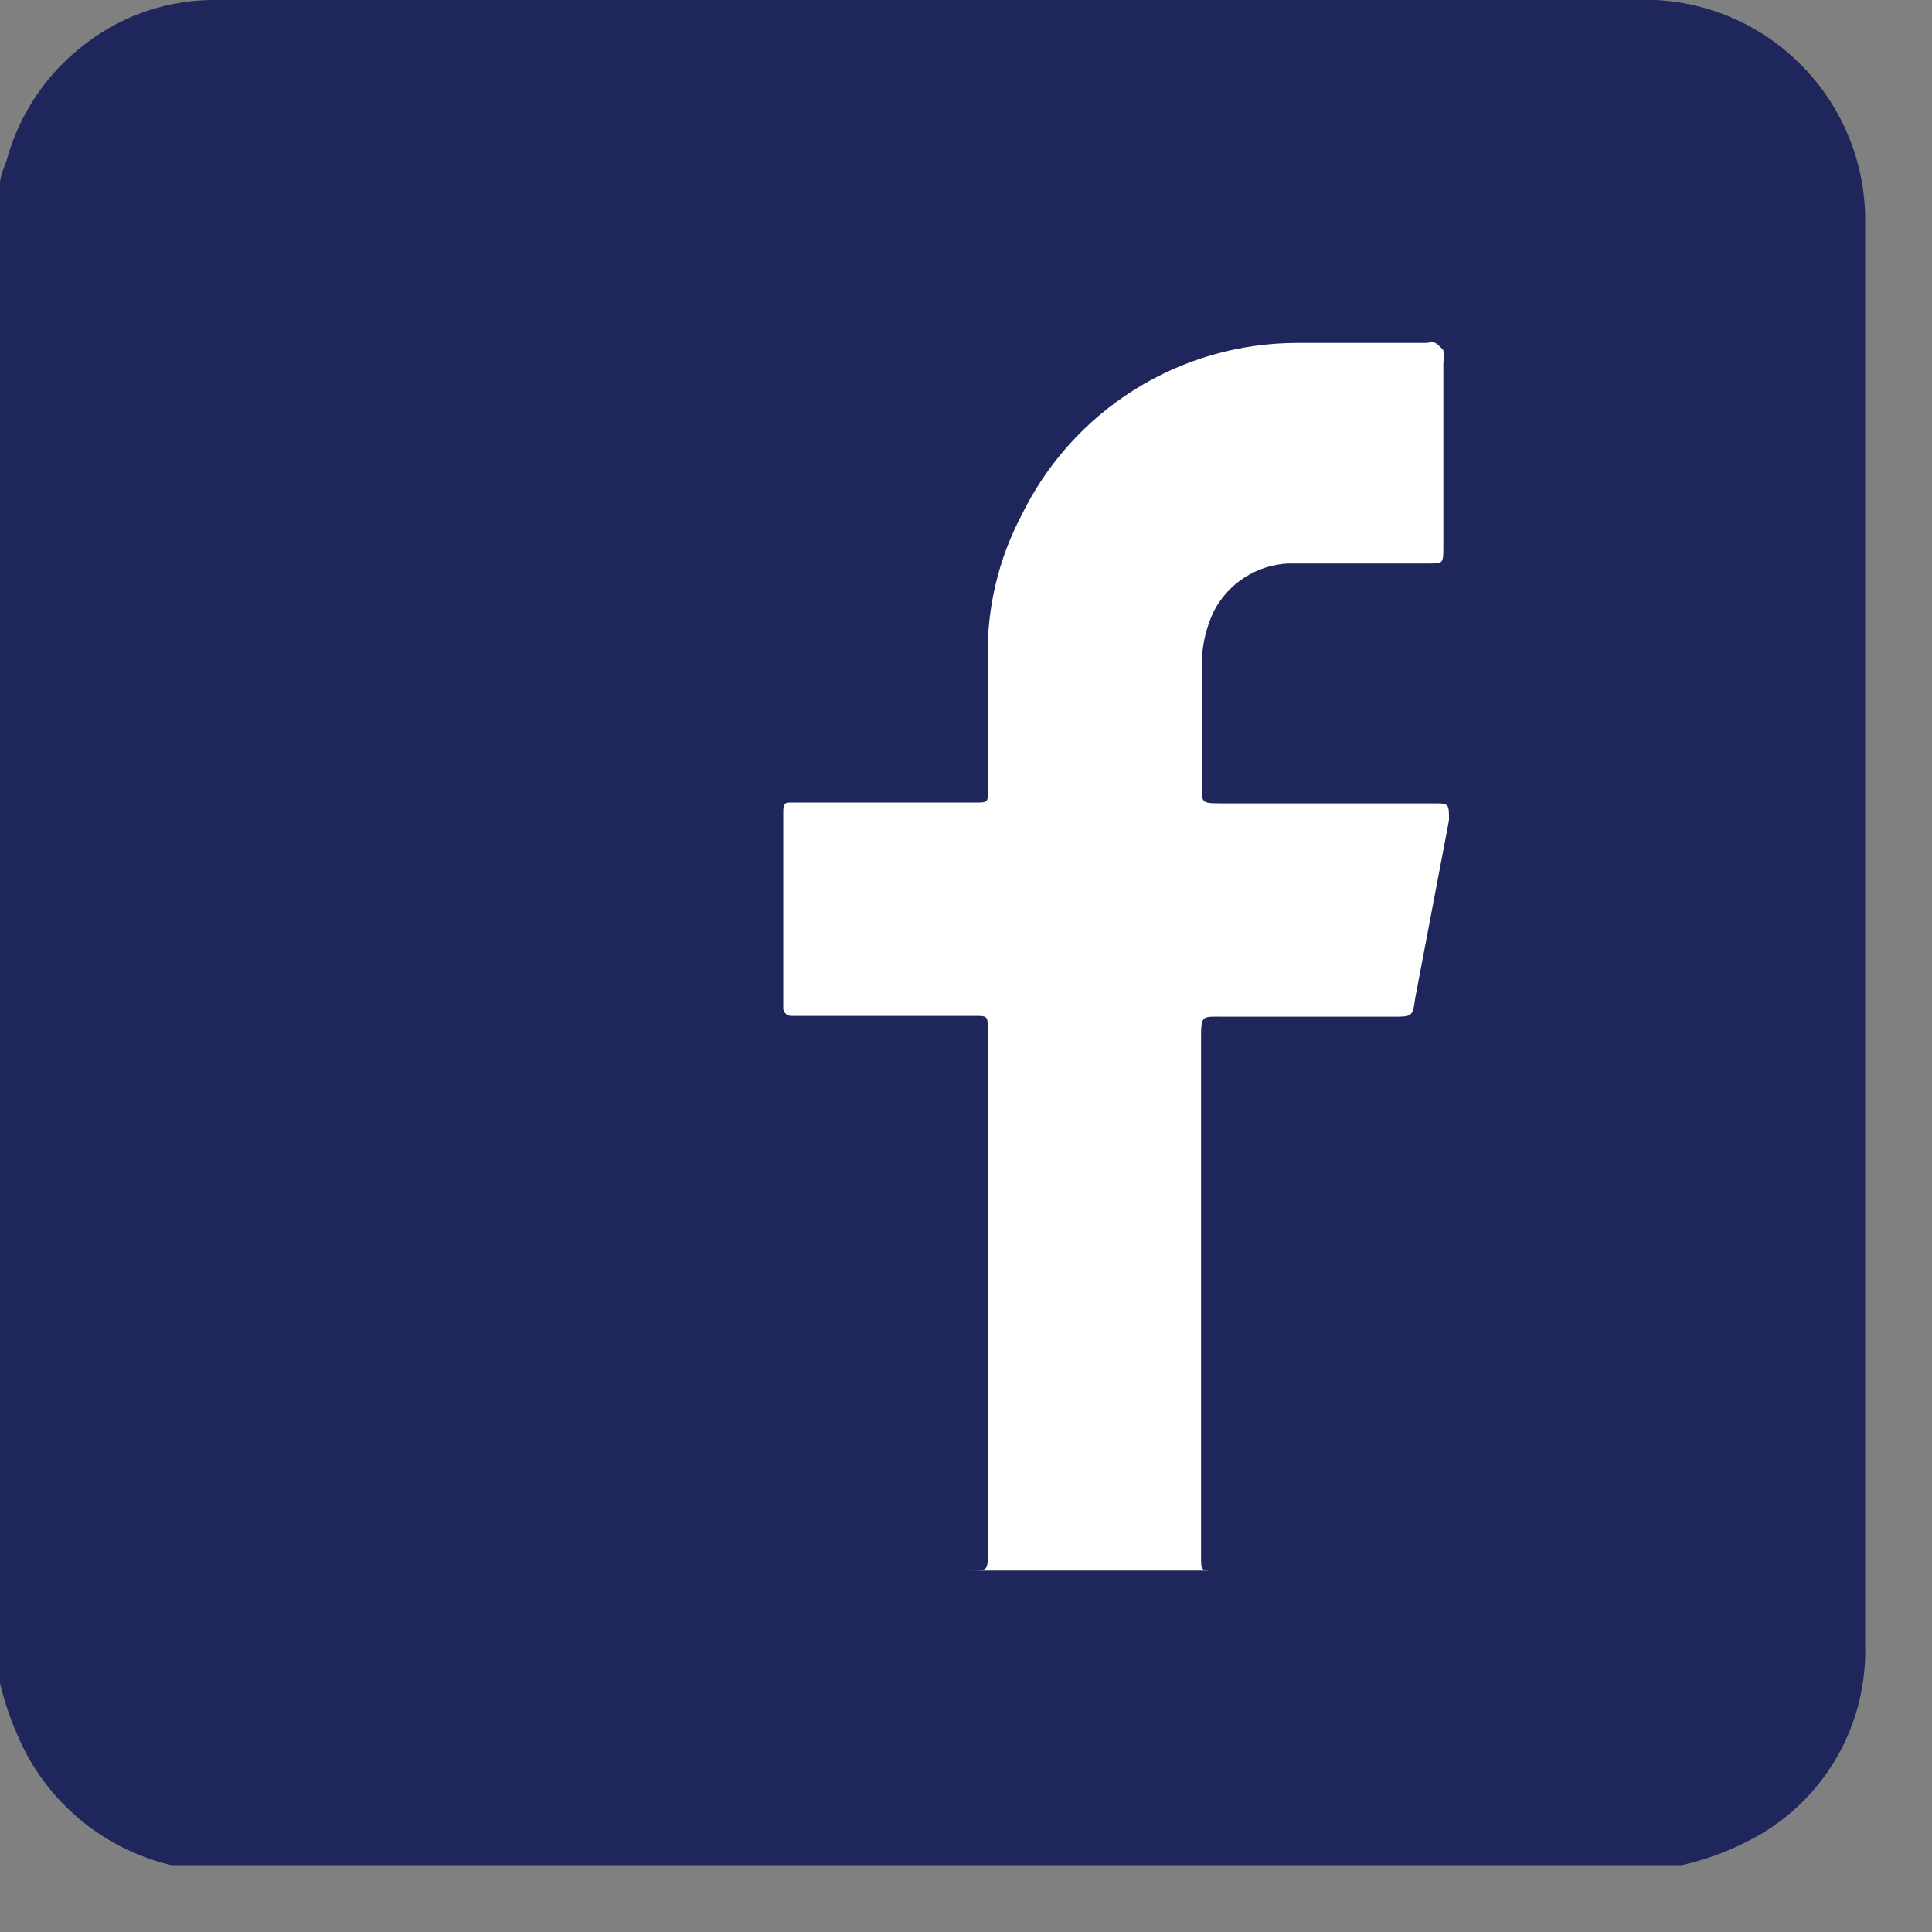 <svg width="24" height="24" viewBox="0 0 24 24" fill="none" xmlns="http://www.w3.org/2000/svg">
<rect x="0" y="0" width="24" height="24" fill="#808080" stroke="none"/>
<path d="M20.89 23.17H2.26H2.13C1.753 23.081 1.399 22.914 1.091 22.68C0.783 22.446 0.527 22.149 0.34 21.81C0.189 21.526 0.075 21.223 0 20.91L0 2.28C0 2.18 0.05 2.09 0.08 2C0.238 1.411 0.59 0.893 1.08 0.53C1.543 0.179 2.109 -0.007 2.69 0H20.29C20.66 -0.019 21.029 0.037 21.377 0.165C21.724 0.293 22.042 0.49 22.311 0.745C22.581 0.999 22.795 1.305 22.943 1.644C23.091 1.984 23.168 2.35 23.17 2.72C23.17 8.63 23.17 14.54 23.17 20.46C23.179 20.926 23.064 21.387 22.838 21.794C22.611 22.202 22.281 22.542 21.88 22.78C21.572 22.96 21.238 23.092 20.89 23.17Z" fill="#1F265B"/>
<path d="M12 19.51H15.08C14.92 19.51 14.92 19.51 14.92 19.34C14.92 19.17 14.92 18.81 14.92 18.54V12.92C14.92 12.6 14.92 12.63 15.22 12.63H17.31C17.54 12.63 17.55 12.63 17.58 12.4L18 10.19C18 9.99 18 9.98 17.83 9.98H15.19C14.91 9.98 14.93 9.98 14.93 9.73C14.93 9.26 14.93 8.79 14.93 8.33C14.919 8.075 14.97 7.821 15.08 7.59C15.169 7.42 15.3 7.276 15.461 7.173C15.623 7.069 15.809 7.01 16 7C16.35 7 16.7 7 17.06 7H17.76C17.92 7 17.93 7 17.93 6.81C17.93 6.62 17.93 6.56 17.93 6.43V4.52C17.935 4.463 17.935 4.406 17.93 4.35C17.93 4.35 17.87 4.28 17.83 4.26C17.79 4.24 17.75 4.26 17.71 4.26C17.17 4.26 16.63 4.26 16.1 4.26C15.389 4.263 14.692 4.464 14.089 4.843C13.487 5.221 13.002 5.76 12.69 6.4C12.401 6.948 12.257 7.561 12.27 8.18V9.87C12.27 9.94 12.27 9.97 12.16 9.97H9.83C9.76 9.97 9.73 9.97 9.73 10.08V12.51C9.728 12.525 9.73 12.54 9.735 12.554C9.74 12.568 9.748 12.581 9.759 12.591C9.769 12.602 9.782 12.61 9.796 12.615C9.81 12.62 9.825 12.621 9.84 12.62H12.1C12.27 12.62 12.27 12.62 12.27 12.79V19.23C12.27 19.53 12.29 19.51 12 19.51Z" fill="white"/>
</svg>
